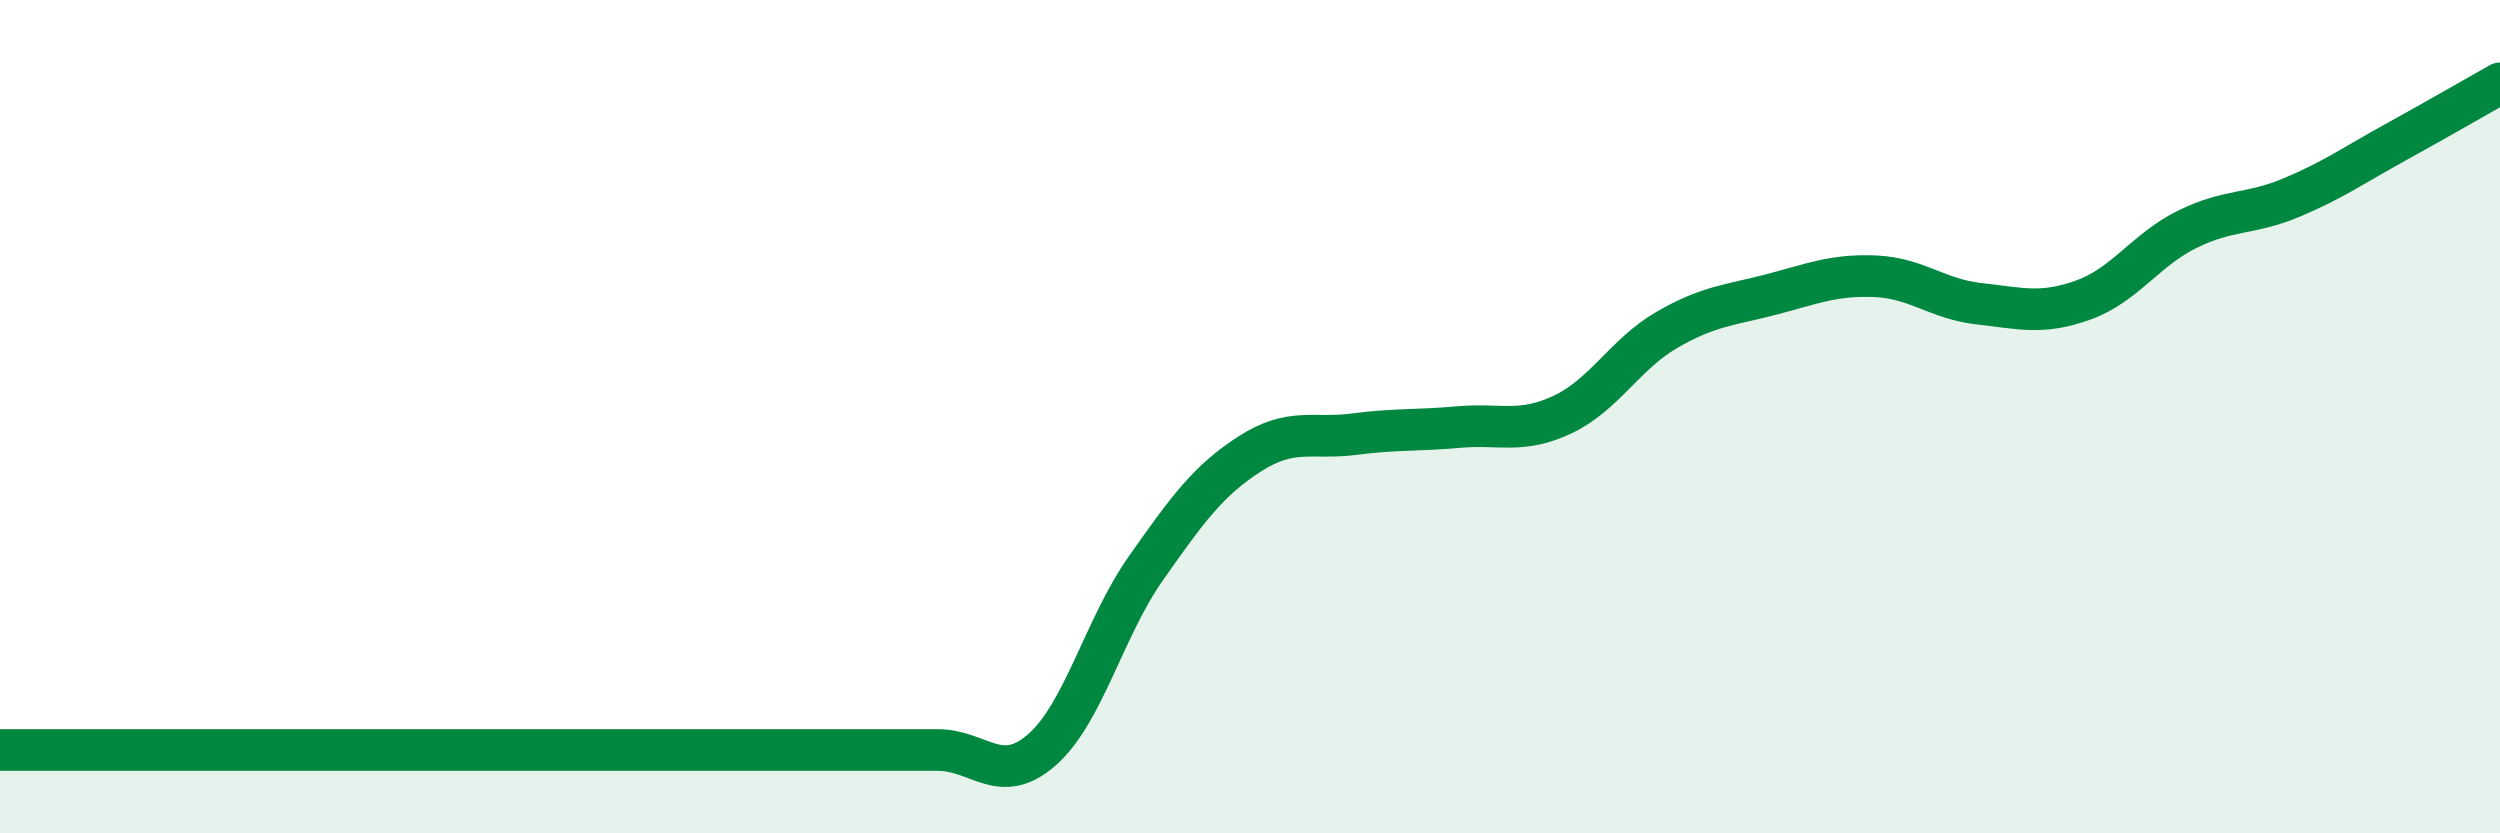 
    <svg width="60" height="20" viewBox="0 0 60 20" xmlns="http://www.w3.org/2000/svg">
      <path
        d="M 0,18 C 0.5,18 1.5,18 2.5,18 C 3.5,18 4,18 5,18 C 6,18 6.5,18 7.5,18 C 8.5,18 9,18 10,18 C 11,18 11.5,18 12.5,18 C 13.5,18 14,18 15,18 C 16,18 16.5,18 17.5,18 C 18.5,18 19,18 20,18 C 21,18 21.5,18 22.5,18 C 23.5,18 24,18.87 25,18 C 26,17.13 26.5,15.06 27.5,13.64 C 28.5,12.22 29,11.53 30,10.89 C 31,10.25 31.5,10.55 32.5,10.42 C 33.5,10.29 34,10.34 35,10.25 C 36,10.16 36.5,10.42 37.5,9.95 C 38.5,9.48 39,8.5 40,7.92 C 41,7.34 41.5,7.33 42.5,7.07 C 43.5,6.81 44,6.59 45,6.63 C 46,6.67 46.5,7.18 47.5,7.29 C 48.5,7.4 49,7.56 50,7.2 C 51,6.84 51.5,5.99 52.5,5.5 C 53.5,5.01 54,5.16 55,4.74 C 56,4.32 56.5,3.96 57.5,3.41 C 58.5,2.86 59.5,2.28 60,2L60 20L0 20Z"
        fill="#008740"
        opacity="0.1"
        stroke-linecap="round"
        stroke-linejoin="round"
      />
      <path
        d="M 0,18 C 0.5,18 1.5,18 2.5,18 C 3.5,18 4,18 5,18 C 6,18 6.5,18 7.5,18 C 8.5,18 9,18 10,18 C 11,18 11.5,18 12.5,18 C 13.5,18 14,18 15,18 C 16,18 16.5,18 17.5,18 C 18.5,18 19,18 20,18 C 21,18 21.5,18 22.5,18 C 23.5,18 24,18.87 25,18 C 26,17.13 26.5,15.06 27.5,13.64 C 28.5,12.22 29,11.53 30,10.89 C 31,10.25 31.5,10.55 32.5,10.42 C 33.5,10.29 34,10.34 35,10.25 C 36,10.16 36.5,10.42 37.5,9.95 C 38.5,9.48 39,8.5 40,7.92 C 41,7.34 41.5,7.33 42.5,7.07 C 43.5,6.81 44,6.59 45,6.63 C 46,6.67 46.5,7.18 47.5,7.29 C 48.5,7.4 49,7.56 50,7.2 C 51,6.84 51.5,5.99 52.5,5.5 C 53.5,5.01 54,5.16 55,4.74 C 56,4.32 56.5,3.96 57.5,3.41 C 58.5,2.86 59.5,2.28 60,2"
        stroke="#008740"
        stroke-width="1"
        fill="none"
        stroke-linecap="round"
        stroke-linejoin="round"
      />
    </svg>
  